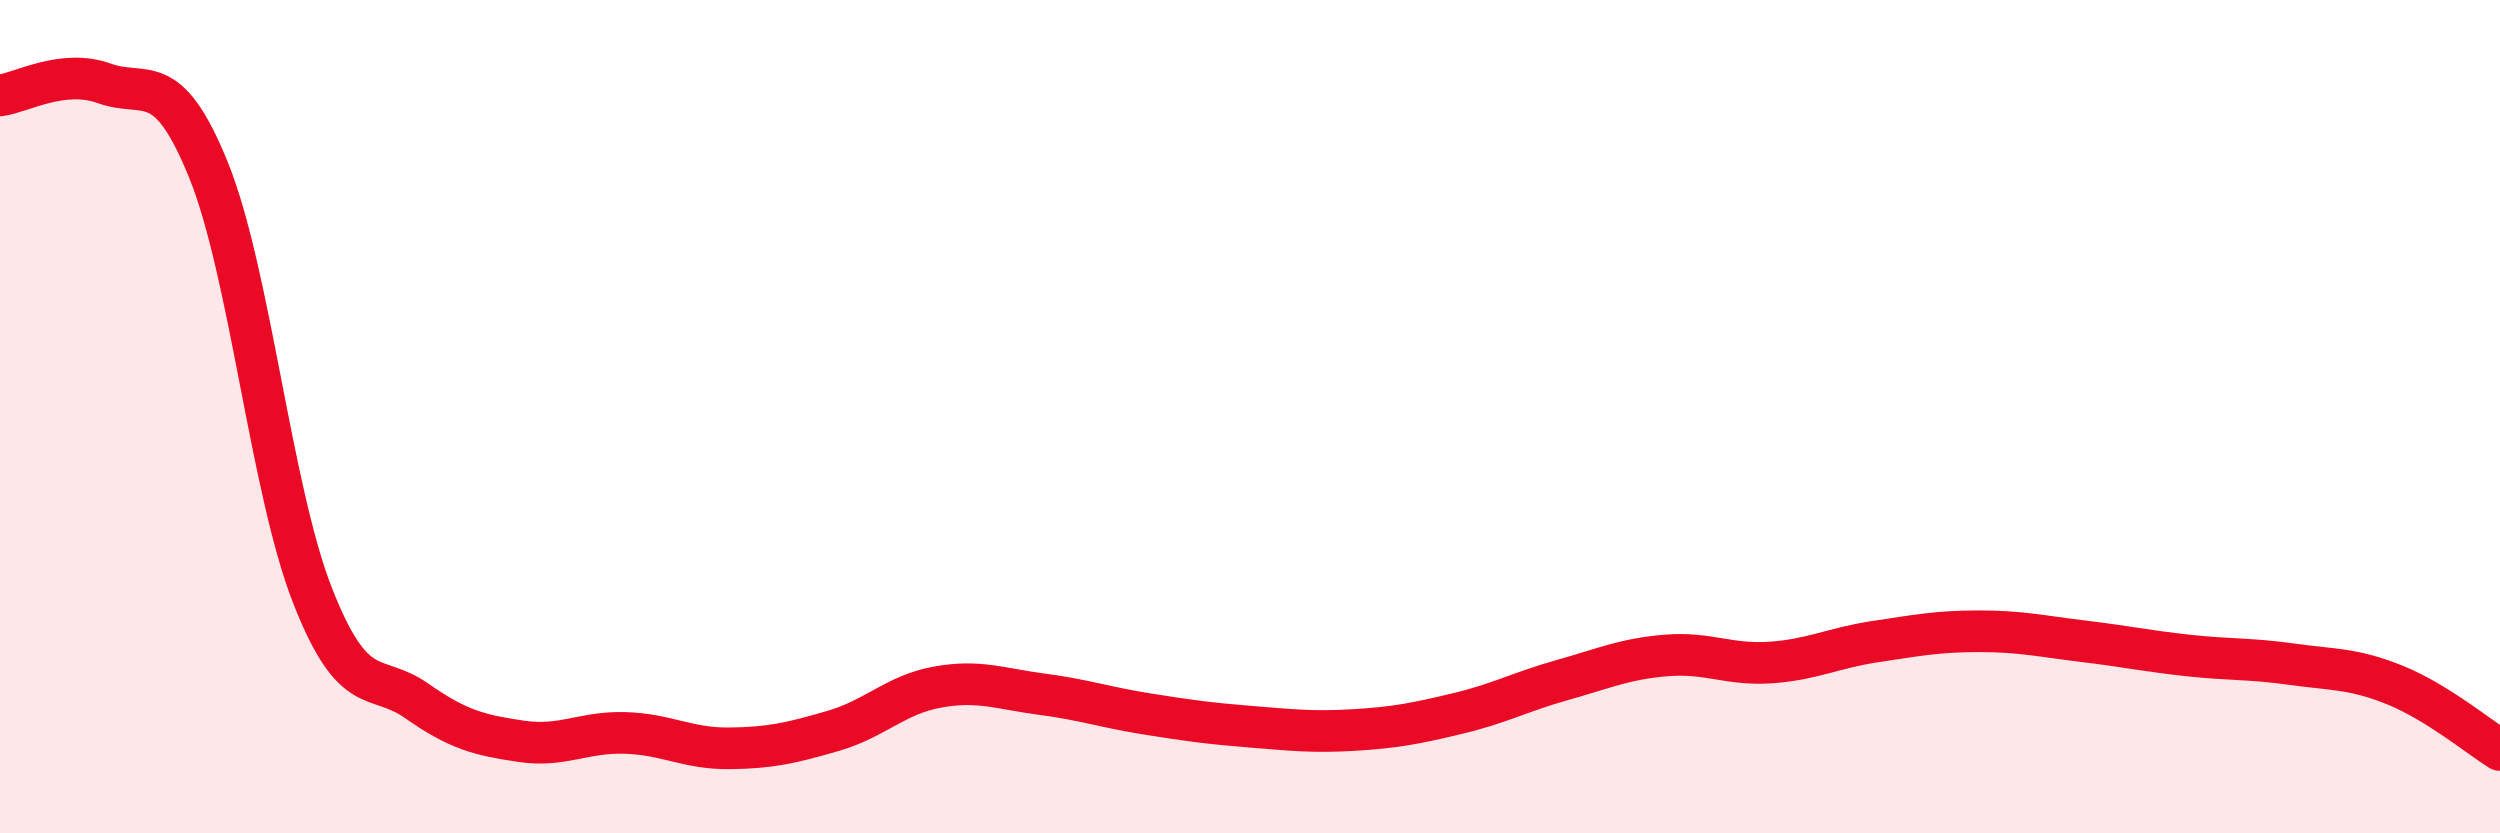 
    <svg width="60" height="20" viewBox="0 0 60 20" xmlns="http://www.w3.org/2000/svg">
      <path
        d="M 0,2.29 C 0.5,2.23 1.5,1.64 2.5,2 C 3.5,2.36 4,1.61 5,4.07 C 6,6.53 6.5,11.74 7.5,14.29 C 8.5,16.84 9,16.12 10,16.82 C 11,17.52 11.5,17.64 12.5,17.79 C 13.5,17.94 14,17.56 15,17.59 C 16,17.62 16.5,17.97 17.5,17.96 C 18.5,17.95 19,17.83 20,17.54 C 21,17.25 21.5,16.67 22.5,16.49 C 23.5,16.31 24,16.53 25,16.66 C 26,16.79 26.5,16.97 27.5,17.13 C 28.5,17.29 29,17.36 30,17.44 C 31,17.52 31.5,17.58 32.5,17.52 C 33.5,17.46 34,17.36 35,17.12 C 36,16.88 36.5,16.6 37.5,16.32 C 38.5,16.04 39,15.81 40,15.73 C 41,15.65 41.5,15.97 42.5,15.9 C 43.5,15.83 44,15.55 45,15.4 C 46,15.25 46.5,15.15 47.5,15.15 C 48.5,15.15 49,15.27 50,15.39 C 51,15.51 51.5,15.62 52.5,15.73 C 53.5,15.84 54,15.8 55,15.94 C 56,16.08 56.5,16.04 57.5,16.45 C 58.5,16.86 59.5,17.69 60,18L60 20L0 20Z"
        fill="#EB0A25"
        opacity="0.1"
        stroke-linecap="round"
        stroke-linejoin="round"
      />
      <path
        d="M 0,2.29 C 0.5,2.23 1.5,1.64 2.5,2 C 3.5,2.36 4,1.61 5,4.07 C 6,6.53 6.5,11.74 7.5,14.29 C 8.5,16.84 9,16.12 10,16.82 C 11,17.52 11.5,17.64 12.5,17.79 C 13.5,17.94 14,17.56 15,17.59 C 16,17.62 16.5,17.97 17.5,17.96 C 18.5,17.95 19,17.83 20,17.54 C 21,17.25 21.5,16.67 22.5,16.49 C 23.5,16.31 24,16.53 25,16.66 C 26,16.79 26.5,16.97 27.5,17.13 C 28.5,17.29 29,17.36 30,17.44 C 31,17.52 31.5,17.58 32.5,17.52 C 33.5,17.46 34,17.36 35,17.12 C 36,16.88 36.5,16.6 37.5,16.32 C 38.5,16.04 39,15.81 40,15.73 C 41,15.65 41.5,15.97 42.5,15.9 C 43.5,15.83 44,15.55 45,15.4 C 46,15.25 46.5,15.15 47.5,15.15 C 48.5,15.15 49,15.27 50,15.39 C 51,15.51 51.5,15.62 52.5,15.73 C 53.5,15.84 54,15.8 55,15.94 C 56,16.08 56.5,16.04 57.5,16.45 C 58.5,16.86 59.5,17.69 60,18"
        stroke="#EB0A25"
        stroke-width="1"
        fill="none"
        stroke-linecap="round"
        stroke-linejoin="round"
      />
    </svg>
  